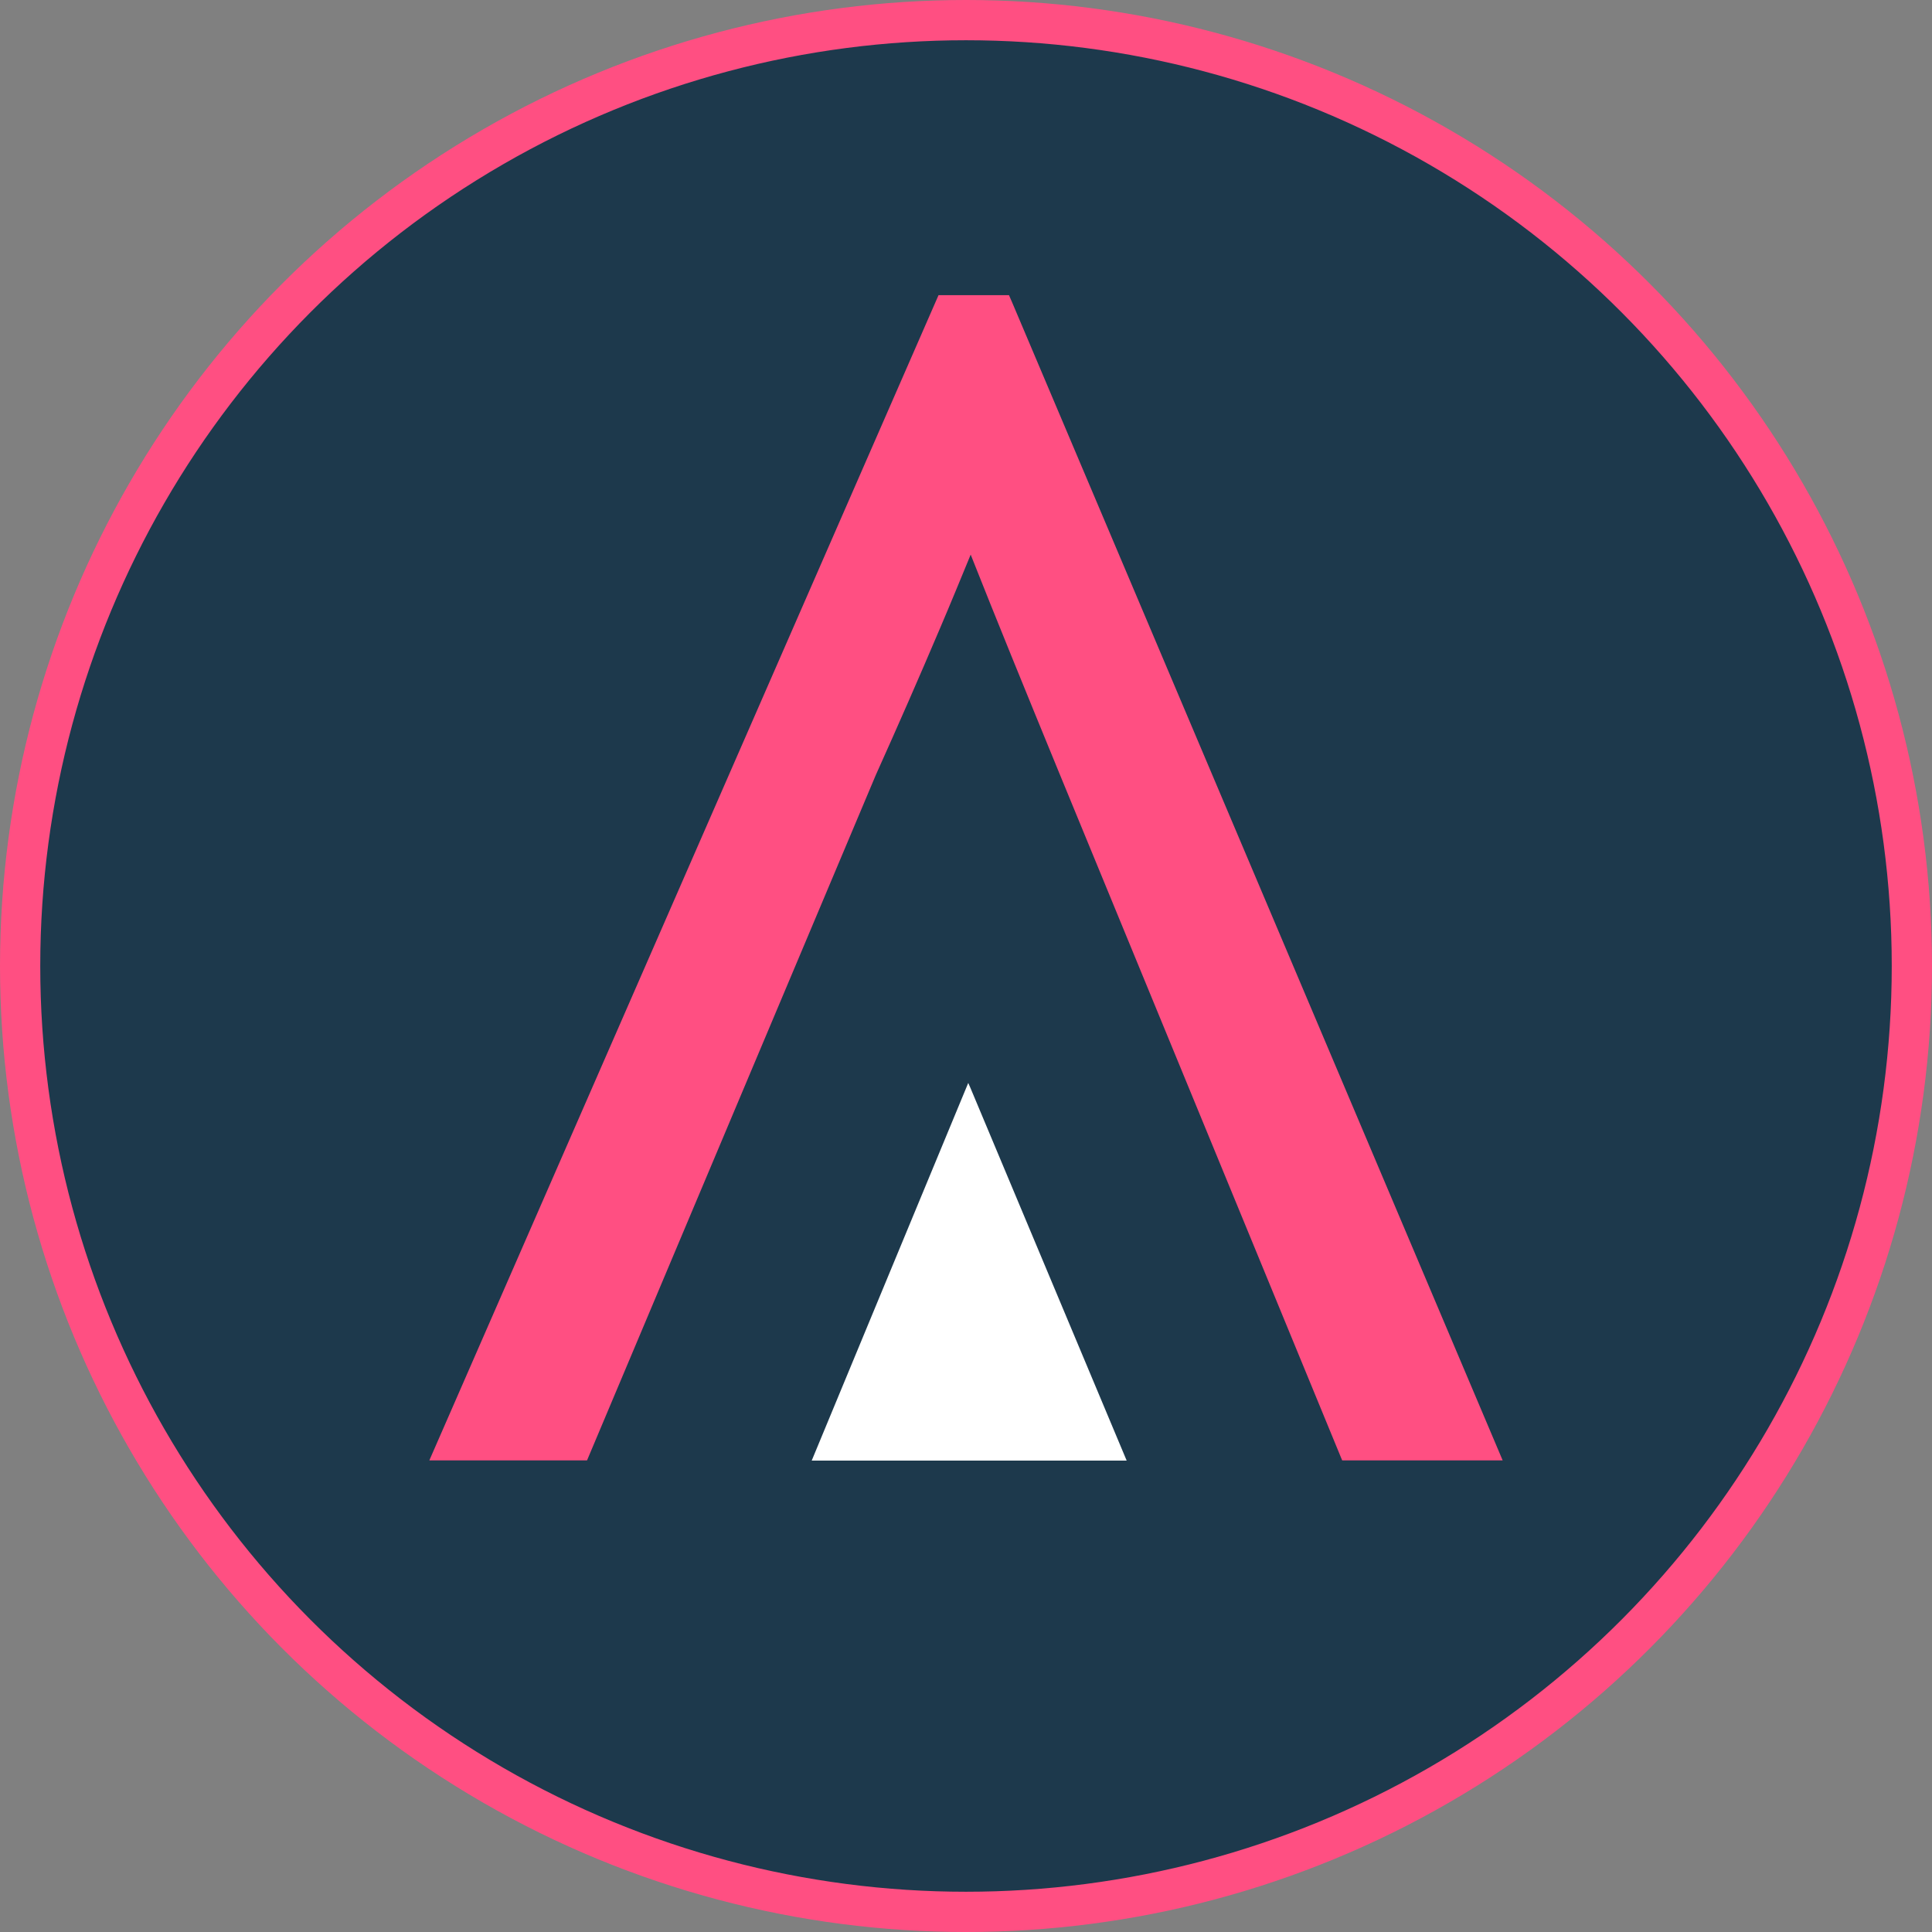 <svg width="144" height="144" viewBox="0 0 144 144" fill="none" xmlns="http://www.w3.org/2000/svg">
<rect x="0" y="0" width="144" height="144" fill="#808080" stroke="none"/>
<g clip-path="url(#clip0_4344_2668)">
<circle cx="72" cy="72" r="70.5" fill="#1D394C" stroke="#FF4F82" stroke-width="3"/>
<path d="M72.167 80.717L60.5 108.864L83.975 108.864L72.319 81.06L72.167 80.717Z" fill="white"/>
<path d="M75.213 22L69.952 22L32 108.848L43.754 108.848L65.279 57.761C66.924 54.104 68.536 50.425 70.061 46.834C70.856 44.972 71.641 43.055 72.349 41.338C74.2 46.014 76.434 51.489 78.95 57.617L99.996 108.748L100.039 108.848L112 108.848L75.431 22.521L75.203 22L75.213 22Z" fill="#FF4F82"/>
</g>
<defs>
<clipPath id="clip0_4344_2668">
<rect width="144" height="144" fill="white"/>
</clipPath>
</defs>
</svg>
